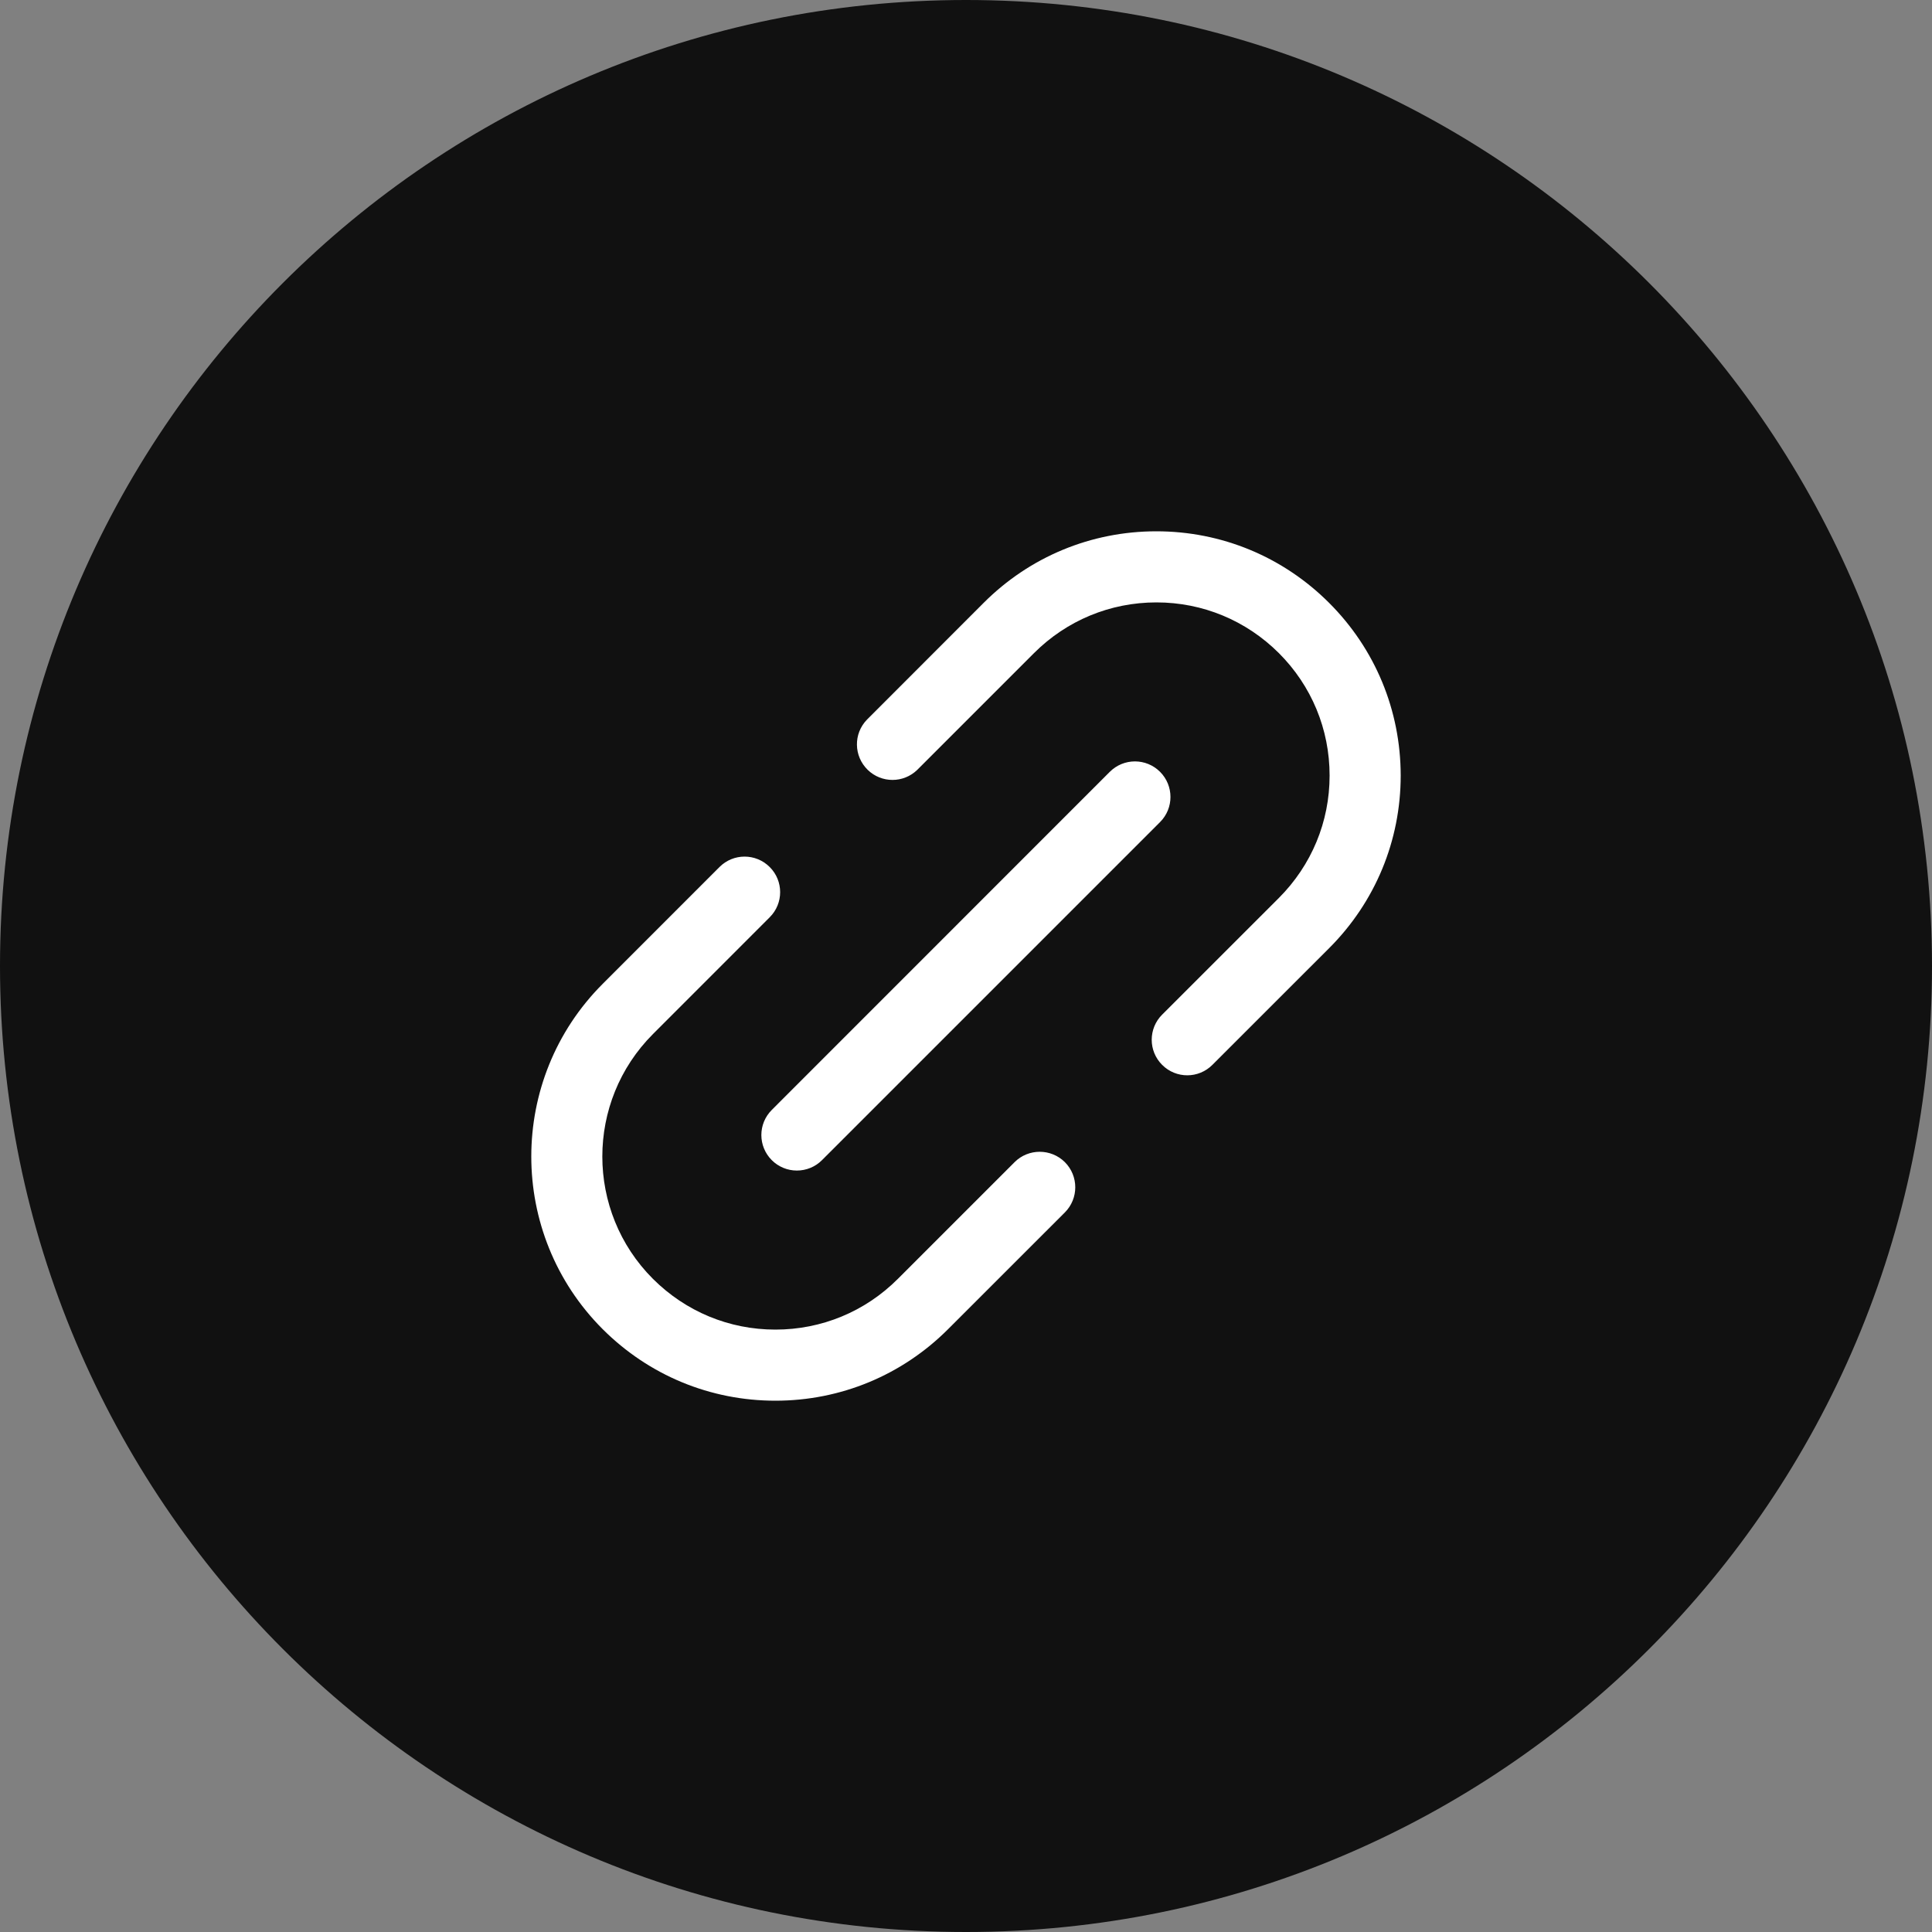<svg width="40" height="40" viewBox="0 0 40 40" fill="none" xmlns="http://www.w3.org/2000/svg">
<rect x="0" y="0" width="40" height="40" fill="#808080" stroke="none"/>
<path d="M0 20C0 8.954 8.954 0 20 0C31.046 0 40 8.954 40 20C40 31.046 31.046 40 20 40C8.954 40 0 31.046 0 20Z" fill="#111111"/>
<path d="M15.979 24.02C16.117 24.158 16.304 24.235 16.498 24.235C16.693 24.235 16.881 24.158 17.018 24.02L24.018 17.02C24.305 16.733 24.305 16.268 24.018 15.98C23.73 15.692 23.265 15.692 22.977 15.98L15.979 22.98C15.691 23.267 15.691 23.732 15.979 24.02ZM27.517 12.481C26.562 11.527 25.292 11 23.941 11C22.59 11 21.32 11.527 20.366 12.481L17.95 14.899C17.666 15.19 17.674 15.655 17.965 15.939C18.251 16.217 18.705 16.217 18.991 15.939L21.408 13.522C22.084 12.846 22.985 12.472 23.943 12.472C24.901 12.472 25.8 12.846 26.478 13.522C27.154 14.198 27.528 15.098 27.528 16.057C27.528 17.015 27.154 17.913 26.478 18.591L24.061 21.007C23.773 21.294 23.773 21.76 24.061 22.047C24.348 22.335 24.814 22.335 25.101 22.047L27.519 19.63C28.473 18.676 29 17.405 29 16.055C28.998 14.706 28.473 13.436 27.517 12.481ZM21.006 24.061L18.589 26.478C17.911 27.156 17.01 27.528 16.054 27.528C15.095 27.528 14.197 27.154 13.519 26.478C12.121 25.081 12.121 22.808 13.519 21.409L15.936 18.991C16.224 18.704 16.224 18.238 15.936 17.951C15.648 17.663 15.183 17.663 14.896 17.951L12.478 20.37C10.507 22.341 10.507 25.548 12.478 27.519C13.433 28.473 14.703 29 16.054 29C17.404 29 18.675 28.473 19.629 27.519L22.047 25.102C22.334 24.814 22.334 24.349 22.047 24.061C21.759 23.775 21.292 23.775 21.006 24.061Z" fill="white"/>
</svg>
